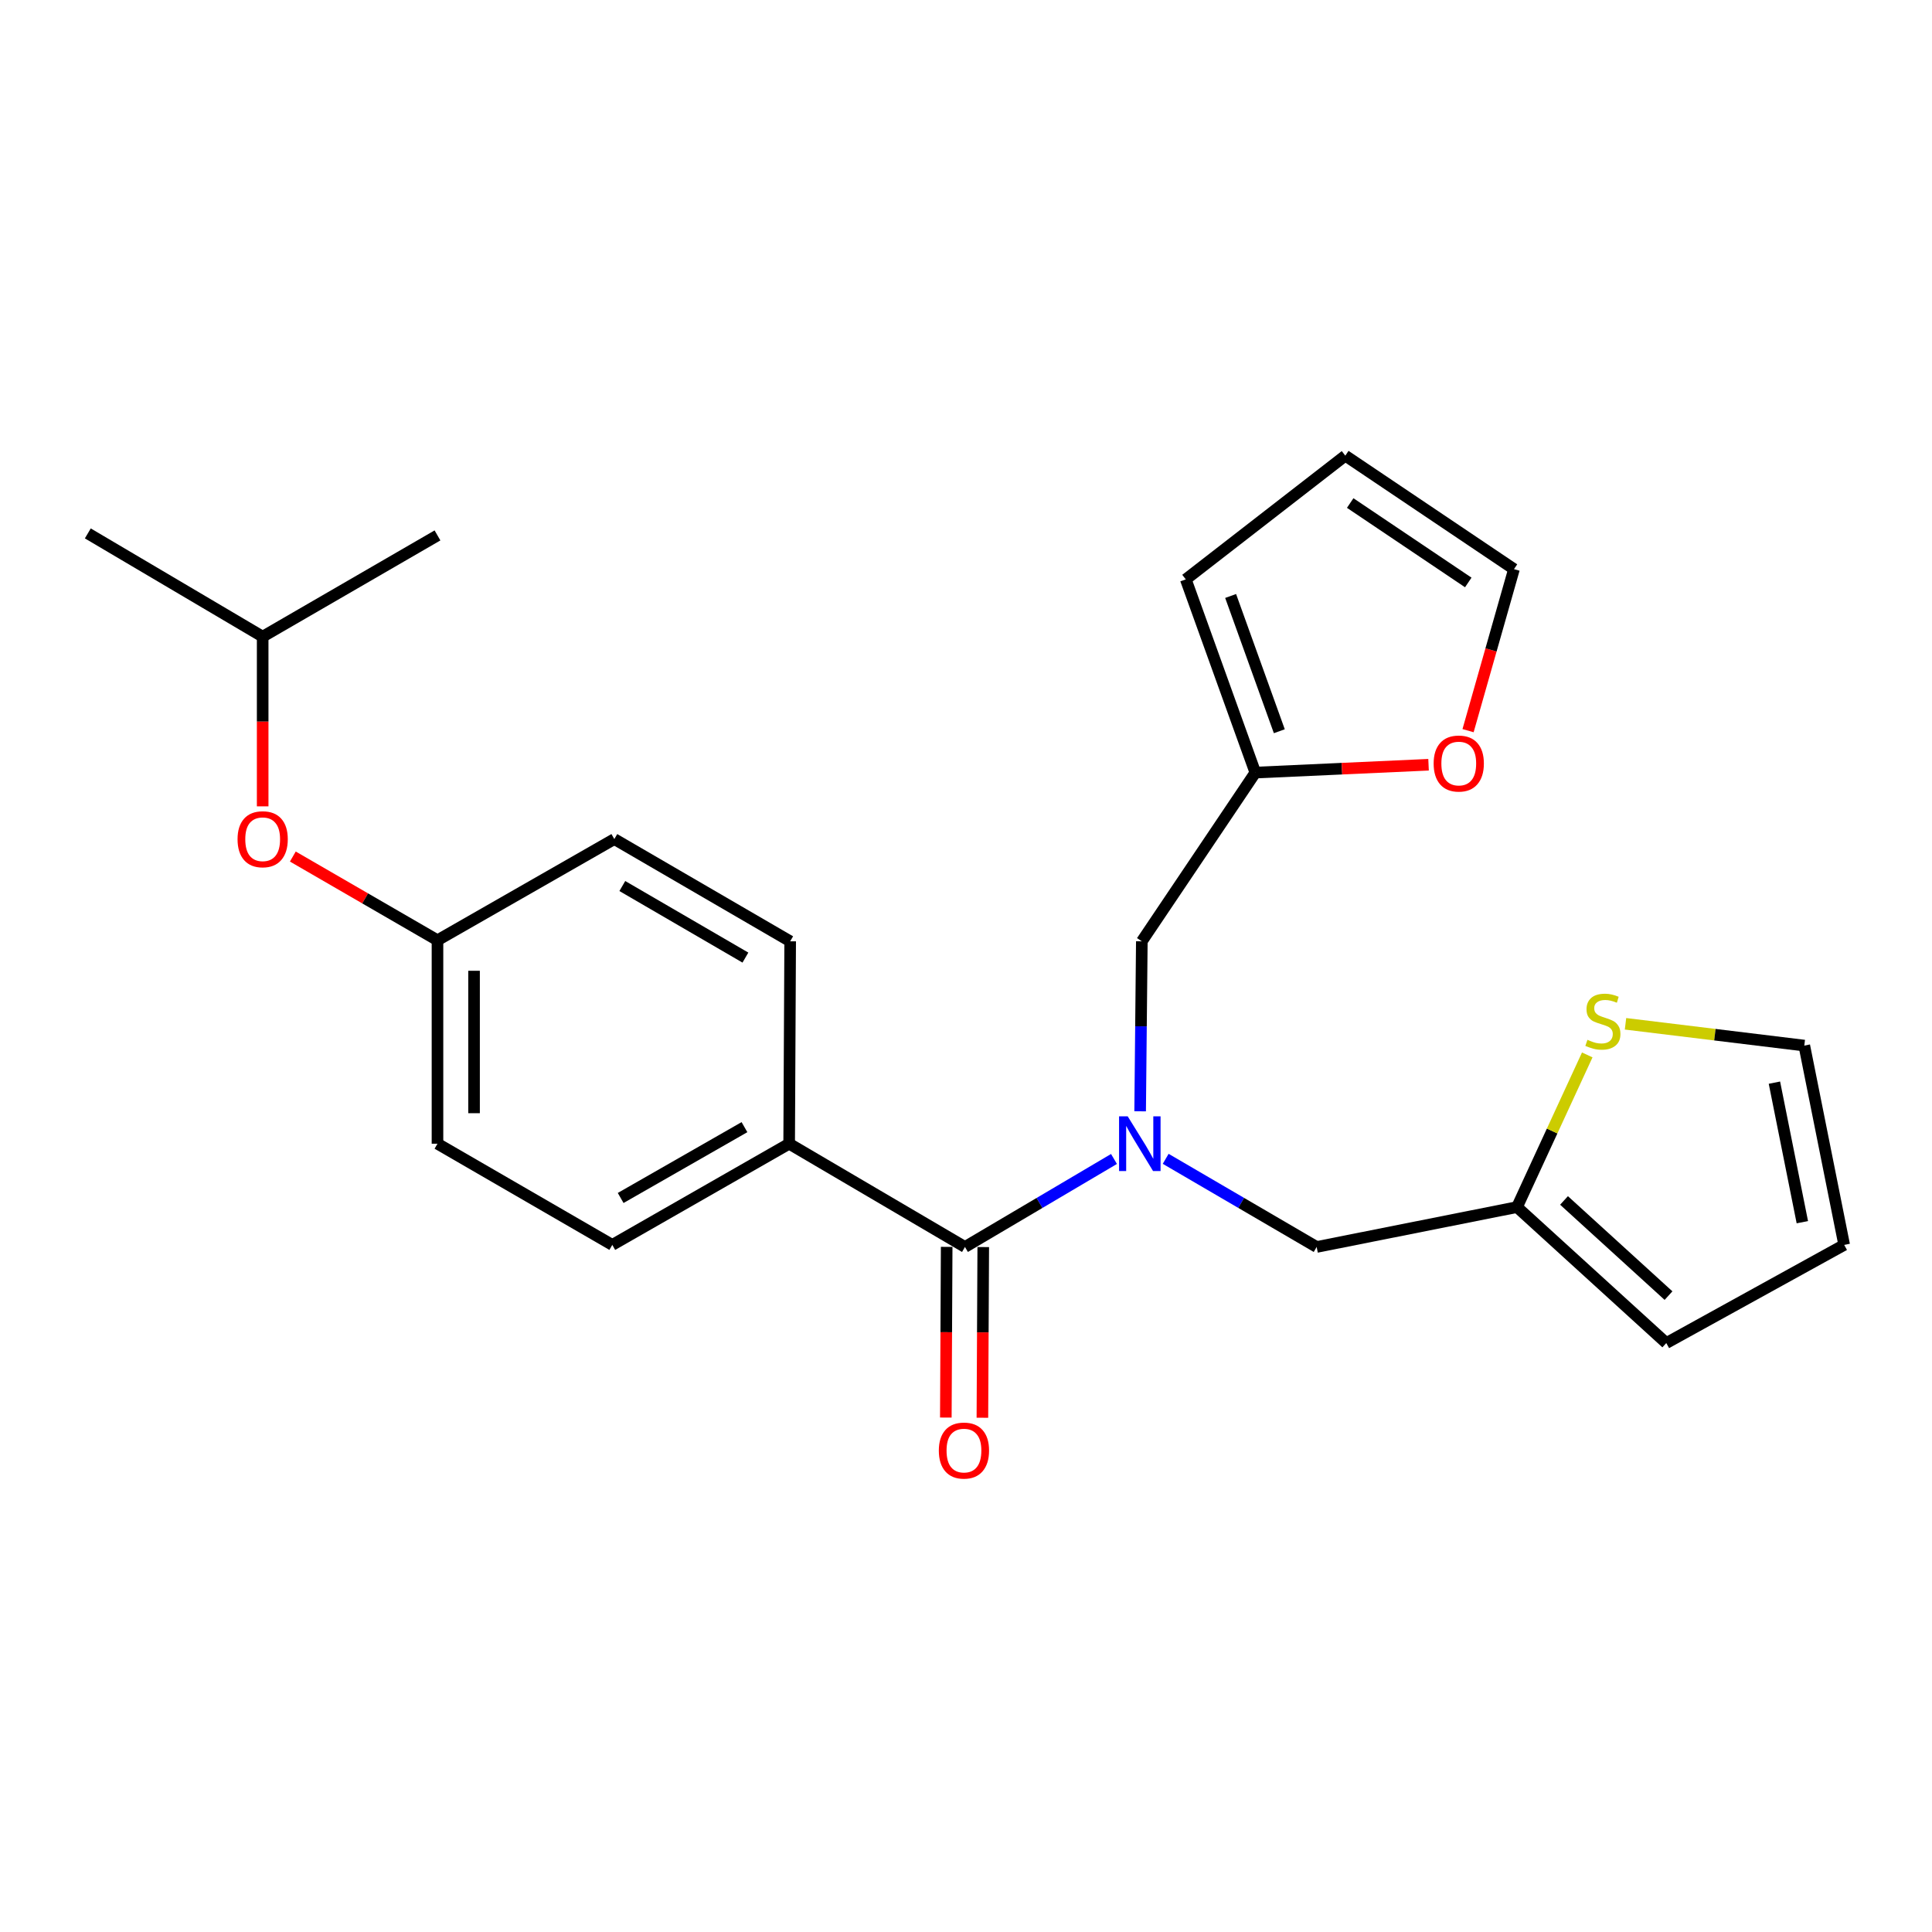 <?xml version='1.0' encoding='iso-8859-1'?>
<svg version='1.1' baseProfile='full'
              xmlns='http://www.w3.org/2000/svg'
                      xmlns:rdkit='http://www.rdkit.org/xml'
                      xmlns:xlink='http://www.w3.org/1999/xlink'
                  xml:space='preserve'
width='1000px' height='1000px' viewBox='0 0 1000 1000'>
<!-- END OF HEADER -->
<rect style='opacity:1.0;fill:#FFFFFF;stroke:none' width='1000' height='1000' x='0' y='0'> </rect>
<path class='bond-0' d='M 576.599,599.88 L 538.031,622.655' style='fill:none;fill-rule:evenodd;stroke:#0000FF;stroke-width:6px;stroke-linecap:butt;stroke-linejoin:miter;stroke-opacity:1' />
<path class='bond-0' d='M 538.031,622.655 L 499.464,645.43' style='fill:none;fill-rule:evenodd;stroke:#000000;stroke-width:6px;stroke-linecap:butt;stroke-linejoin:miter;stroke-opacity:1' />
<path class='bond-4' d='M 603.357,599.804 L 642.429,622.617' style='fill:none;fill-rule:evenodd;stroke:#0000FF;stroke-width:6px;stroke-linecap:butt;stroke-linejoin:miter;stroke-opacity:1' />
<path class='bond-4' d='M 642.429,622.617 L 681.501,645.43' style='fill:none;fill-rule:evenodd;stroke:#000000;stroke-width:6px;stroke-linecap:butt;stroke-linejoin:miter;stroke-opacity:1' />
<path class='bond-5' d='M 590.134,575.207 L 590.571,531.215' style='fill:none;fill-rule:evenodd;stroke:#0000FF;stroke-width:6px;stroke-linecap:butt;stroke-linejoin:miter;stroke-opacity:1' />
<path class='bond-5' d='M 590.571,531.215 L 591.008,487.223' style='fill:none;fill-rule:evenodd;stroke:#000000;stroke-width:6px;stroke-linecap:butt;stroke-linejoin:miter;stroke-opacity:1' />
<path class='bond-6' d='M 499.464,645.43 L 408.466,591.986' style='fill:none;fill-rule:evenodd;stroke:#000000;stroke-width:6px;stroke-linecap:butt;stroke-linejoin:miter;stroke-opacity:1' />
<path class='bond-8' d='M 489.999,645.383 L 489.779,689.556' style='fill:none;fill-rule:evenodd;stroke:#000000;stroke-width:6px;stroke-linecap:butt;stroke-linejoin:miter;stroke-opacity:1' />
<path class='bond-8' d='M 489.779,689.556 L 489.558,733.73' style='fill:none;fill-rule:evenodd;stroke:#FF0000;stroke-width:6px;stroke-linecap:butt;stroke-linejoin:miter;stroke-opacity:1' />
<path class='bond-8' d='M 508.928,645.477 L 508.708,689.651' style='fill:none;fill-rule:evenodd;stroke:#000000;stroke-width:6px;stroke-linecap:butt;stroke-linejoin:miter;stroke-opacity:1' />
<path class='bond-8' d='M 508.708,689.651 L 508.487,733.824' style='fill:none;fill-rule:evenodd;stroke:#FF0000;stroke-width:6px;stroke-linecap:butt;stroke-linejoin:miter;stroke-opacity:1' />
<path class='bond-1' d='M 785.202,624.787 L 681.501,645.43' style='fill:none;fill-rule:evenodd;stroke:#000000;stroke-width:6px;stroke-linecap:butt;stroke-linejoin:miter;stroke-opacity:1' />
<path class='bond-3' d='M 785.202,624.787 L 803.381,585.404' style='fill:none;fill-rule:evenodd;stroke:#000000;stroke-width:6px;stroke-linecap:butt;stroke-linejoin:miter;stroke-opacity:1' />
<path class='bond-3' d='M 803.381,585.404 L 821.561,546.02' style='fill:none;fill-rule:evenodd;stroke:#CCCC00;stroke-width:6px;stroke-linecap:butt;stroke-linejoin:miter;stroke-opacity:1' />
<path class='bond-10' d='M 785.202,624.787 L 862.465,695.162' style='fill:none;fill-rule:evenodd;stroke:#000000;stroke-width:6px;stroke-linecap:butt;stroke-linejoin:miter;stroke-opacity:1' />
<path class='bond-10' d='M 809.538,621.348 L 863.622,670.611' style='fill:none;fill-rule:evenodd;stroke:#000000;stroke-width:6px;stroke-linecap:butt;stroke-linejoin:miter;stroke-opacity:1' />
<path class='bond-2' d='M 649.762,399.896 L 591.008,487.223' style='fill:none;fill-rule:evenodd;stroke:#000000;stroke-width:6px;stroke-linecap:butt;stroke-linejoin:miter;stroke-opacity:1' />
<path class='bond-7' d='M 649.762,399.896 L 694.59,397.863' style='fill:none;fill-rule:evenodd;stroke:#000000;stroke-width:6px;stroke-linecap:butt;stroke-linejoin:miter;stroke-opacity:1' />
<path class='bond-7' d='M 694.59,397.863 L 739.417,395.83' style='fill:none;fill-rule:evenodd;stroke:#FF0000;stroke-width:6px;stroke-linecap:butt;stroke-linejoin:miter;stroke-opacity:1' />
<path class='bond-11' d='M 649.762,399.896 L 613.765,299.886' style='fill:none;fill-rule:evenodd;stroke:#000000;stroke-width:6px;stroke-linecap:butt;stroke-linejoin:miter;stroke-opacity:1' />
<path class='bond-11' d='M 662.174,378.484 L 636.975,308.477' style='fill:none;fill-rule:evenodd;stroke:#000000;stroke-width:6px;stroke-linecap:butt;stroke-linejoin:miter;stroke-opacity:1' />
<path class='bond-9' d='M 841.36,529.915 L 887.631,535.554' style='fill:none;fill-rule:evenodd;stroke:#CCCC00;stroke-width:6px;stroke-linecap:butt;stroke-linejoin:miter;stroke-opacity:1' />
<path class='bond-9' d='M 887.631,535.554 L 933.902,541.193' style='fill:none;fill-rule:evenodd;stroke:#000000;stroke-width:6px;stroke-linecap:butt;stroke-linejoin:miter;stroke-opacity:1' />
<path class='bond-15' d='M 408.466,591.986 L 316.922,644.357' style='fill:none;fill-rule:evenodd;stroke:#000000;stroke-width:6px;stroke-linecap:butt;stroke-linejoin:miter;stroke-opacity:1' />
<path class='bond-15' d='M 385.335,583.411 L 321.254,620.071' style='fill:none;fill-rule:evenodd;stroke:#000000;stroke-width:6px;stroke-linecap:butt;stroke-linejoin:miter;stroke-opacity:1' />
<path class='bond-16' d='M 408.466,591.986 L 408.992,487.223' style='fill:none;fill-rule:evenodd;stroke:#000000;stroke-width:6px;stroke-linecap:butt;stroke-linejoin:miter;stroke-opacity:1' />
<path class='bond-12' d='M 759.866,378.188 L 771.75,336.387' style='fill:none;fill-rule:evenodd;stroke:#FF0000;stroke-width:6px;stroke-linecap:butt;stroke-linejoin:miter;stroke-opacity:1' />
<path class='bond-12' d='M 771.75,336.387 L 783.635,294.586' style='fill:none;fill-rule:evenodd;stroke:#000000;stroke-width:6px;stroke-linecap:butt;stroke-linejoin:miter;stroke-opacity:1' />
<path class='bond-25' d='M 933.902,541.193 L 954.545,644.357' style='fill:none;fill-rule:evenodd;stroke:#000000;stroke-width:6px;stroke-linecap:butt;stroke-linejoin:miter;stroke-opacity:1' />
<path class='bond-25' d='M 918.437,560.381 L 932.888,632.597' style='fill:none;fill-rule:evenodd;stroke:#000000;stroke-width:6px;stroke-linecap:butt;stroke-linejoin:miter;stroke-opacity:1' />
<path class='bond-13' d='M 862.465,695.162 L 954.545,644.357' style='fill:none;fill-rule:evenodd;stroke:#000000;stroke-width:6px;stroke-linecap:butt;stroke-linejoin:miter;stroke-opacity:1' />
<path class='bond-14' d='M 613.765,299.886 L 696.329,235.852' style='fill:none;fill-rule:evenodd;stroke:#000000;stroke-width:6px;stroke-linecap:butt;stroke-linejoin:miter;stroke-opacity:1' />
<path class='bond-24' d='M 783.635,294.586 L 696.329,235.852' style='fill:none;fill-rule:evenodd;stroke:#000000;stroke-width:6px;stroke-linecap:butt;stroke-linejoin:miter;stroke-opacity:1' />
<path class='bond-24' d='M 759.973,301.482 L 698.859,260.368' style='fill:none;fill-rule:evenodd;stroke:#000000;stroke-width:6px;stroke-linecap:butt;stroke-linejoin:miter;stroke-opacity:1' />
<path class='bond-19' d='M 316.922,644.357 L 226.44,591.986' style='fill:none;fill-rule:evenodd;stroke:#000000;stroke-width:6px;stroke-linecap:butt;stroke-linejoin:miter;stroke-opacity:1' />
<path class='bond-20' d='M 408.992,487.223 L 317.974,434.305' style='fill:none;fill-rule:evenodd;stroke:#000000;stroke-width:6px;stroke-linecap:butt;stroke-linejoin:miter;stroke-opacity:1' />
<path class='bond-20' d='M 385.825,495.65 L 322.112,458.607' style='fill:none;fill-rule:evenodd;stroke:#000000;stroke-width:6px;stroke-linecap:butt;stroke-linejoin:miter;stroke-opacity:1' />
<path class='bond-17' d='M 151.571,443.342 L 189.006,465.009' style='fill:none;fill-rule:evenodd;stroke:#FF0000;stroke-width:6px;stroke-linecap:butt;stroke-linejoin:miter;stroke-opacity:1' />
<path class='bond-17' d='M 189.006,465.009 L 226.44,486.676' style='fill:none;fill-rule:evenodd;stroke:#000000;stroke-width:6px;stroke-linecap:butt;stroke-linejoin:miter;stroke-opacity:1' />
<path class='bond-21' d='M 135.958,417.366 L 135.958,373.449' style='fill:none;fill-rule:evenodd;stroke:#FF0000;stroke-width:6px;stroke-linecap:butt;stroke-linejoin:miter;stroke-opacity:1' />
<path class='bond-21' d='M 135.958,373.449 L 135.958,329.531' style='fill:none;fill-rule:evenodd;stroke:#000000;stroke-width:6px;stroke-linecap:butt;stroke-linejoin:miter;stroke-opacity:1' />
<path class='bond-18' d='M 226.44,486.676 L 317.974,434.305' style='fill:none;fill-rule:evenodd;stroke:#000000;stroke-width:6px;stroke-linecap:butt;stroke-linejoin:miter;stroke-opacity:1' />
<path class='bond-26' d='M 226.44,486.676 L 226.44,591.986' style='fill:none;fill-rule:evenodd;stroke:#000000;stroke-width:6px;stroke-linecap:butt;stroke-linejoin:miter;stroke-opacity:1' />
<path class='bond-26' d='M 245.369,502.473 L 245.369,576.19' style='fill:none;fill-rule:evenodd;stroke:#000000;stroke-width:6px;stroke-linecap:butt;stroke-linejoin:miter;stroke-opacity:1' />
<path class='bond-22' d='M 135.958,329.531 L 226.44,277.129' style='fill:none;fill-rule:evenodd;stroke:#000000;stroke-width:6px;stroke-linecap:butt;stroke-linejoin:miter;stroke-opacity:1' />
<path class='bond-23' d='M 135.958,329.531 L 45.455,276.088' style='fill:none;fill-rule:evenodd;stroke:#000000;stroke-width:6px;stroke-linecap:butt;stroke-linejoin:miter;stroke-opacity:1' />
<path  class='atom-0' d='M 583.707 577.826
L 592.987 592.826
Q 593.907 594.306, 595.387 596.986
Q 596.867 599.666, 596.947 599.826
L 596.947 577.826
L 600.707 577.826
L 600.707 606.146
L 596.827 606.146
L 586.867 589.746
Q 585.707 587.826, 584.467 585.626
Q 583.267 583.426, 582.907 582.746
L 582.907 606.146
L 579.227 606.146
L 579.227 577.826
L 583.707 577.826
' fill='#0000FF'/>
<path  class='atom-4' d='M 821.654 538.209
Q 821.974 538.329, 823.294 538.889
Q 824.614 539.449, 826.054 539.809
Q 827.534 540.129, 828.974 540.129
Q 831.654 540.129, 833.214 538.849
Q 834.774 537.529, 834.774 535.249
Q 834.774 533.689, 833.974 532.729
Q 833.214 531.769, 832.014 531.249
Q 830.814 530.729, 828.814 530.129
Q 826.294 529.369, 824.774 528.649
Q 823.294 527.929, 822.214 526.409
Q 821.174 524.889, 821.174 522.329
Q 821.174 518.769, 823.574 516.569
Q 826.014 514.369, 830.814 514.369
Q 834.094 514.369, 837.814 515.929
L 836.894 519.009
Q 833.494 517.609, 830.934 517.609
Q 828.174 517.609, 826.654 518.769
Q 825.134 519.889, 825.174 521.849
Q 825.174 523.369, 825.934 524.289
Q 826.734 525.209, 827.854 525.729
Q 829.014 526.249, 830.934 526.849
Q 833.494 527.649, 835.014 528.449
Q 836.534 529.249, 837.614 530.889
Q 838.734 532.489, 838.734 535.249
Q 838.734 539.169, 836.094 541.289
Q 833.494 543.369, 829.134 543.369
Q 826.614 543.369, 824.694 542.809
Q 822.814 542.289, 820.574 541.369
L 821.654 538.209
' fill='#CCCC00'/>
<path  class='atom-8' d='M 742.051 395.201
Q 742.051 388.401, 745.411 384.601
Q 748.771 380.801, 755.051 380.801
Q 761.331 380.801, 764.691 384.601
Q 768.051 388.401, 768.051 395.201
Q 768.051 402.081, 764.651 406.001
Q 761.251 409.881, 755.051 409.881
Q 748.811 409.881, 745.411 406.001
Q 742.051 402.121, 742.051 395.201
M 755.051 406.681
Q 759.371 406.681, 761.691 403.801
Q 764.051 400.881, 764.051 395.201
Q 764.051 389.641, 761.691 386.841
Q 759.371 384.001, 755.051 384.001
Q 750.731 384.001, 748.371 386.801
Q 746.051 389.601, 746.051 395.201
Q 746.051 400.921, 748.371 403.801
Q 750.731 406.681, 755.051 406.681
' fill='#FF0000'/>
<path  class='atom-9' d='M 485.938 750.81
Q 485.938 744.01, 489.298 740.21
Q 492.658 736.41, 498.938 736.41
Q 505.218 736.41, 508.578 740.21
Q 511.938 744.01, 511.938 750.81
Q 511.938 757.69, 508.538 761.61
Q 505.138 765.49, 498.938 765.49
Q 492.698 765.49, 489.298 761.61
Q 485.938 757.73, 485.938 750.81
M 498.938 762.29
Q 503.258 762.29, 505.578 759.41
Q 507.938 756.49, 507.938 750.81
Q 507.938 745.25, 505.578 742.45
Q 503.258 739.61, 498.938 739.61
Q 494.618 739.61, 492.258 742.41
Q 489.938 745.21, 489.938 750.81
Q 489.938 756.53, 492.258 759.41
Q 494.618 762.29, 498.938 762.29
' fill='#FF0000'/>
<path  class='atom-18' d='M 122.958 434.385
Q 122.958 427.585, 126.318 423.785
Q 129.678 419.985, 135.958 419.985
Q 142.238 419.985, 145.598 423.785
Q 148.958 427.585, 148.958 434.385
Q 148.958 441.265, 145.558 445.185
Q 142.158 449.065, 135.958 449.065
Q 129.718 449.065, 126.318 445.185
Q 122.958 441.305, 122.958 434.385
M 135.958 445.865
Q 140.278 445.865, 142.598 442.985
Q 144.958 440.065, 144.958 434.385
Q 144.958 428.825, 142.598 426.025
Q 140.278 423.185, 135.958 423.185
Q 131.638 423.185, 129.278 425.985
Q 126.958 428.785, 126.958 434.385
Q 126.958 440.105, 129.278 442.985
Q 131.638 445.865, 135.958 445.865
' fill='#FF0000'/>
</svg>
